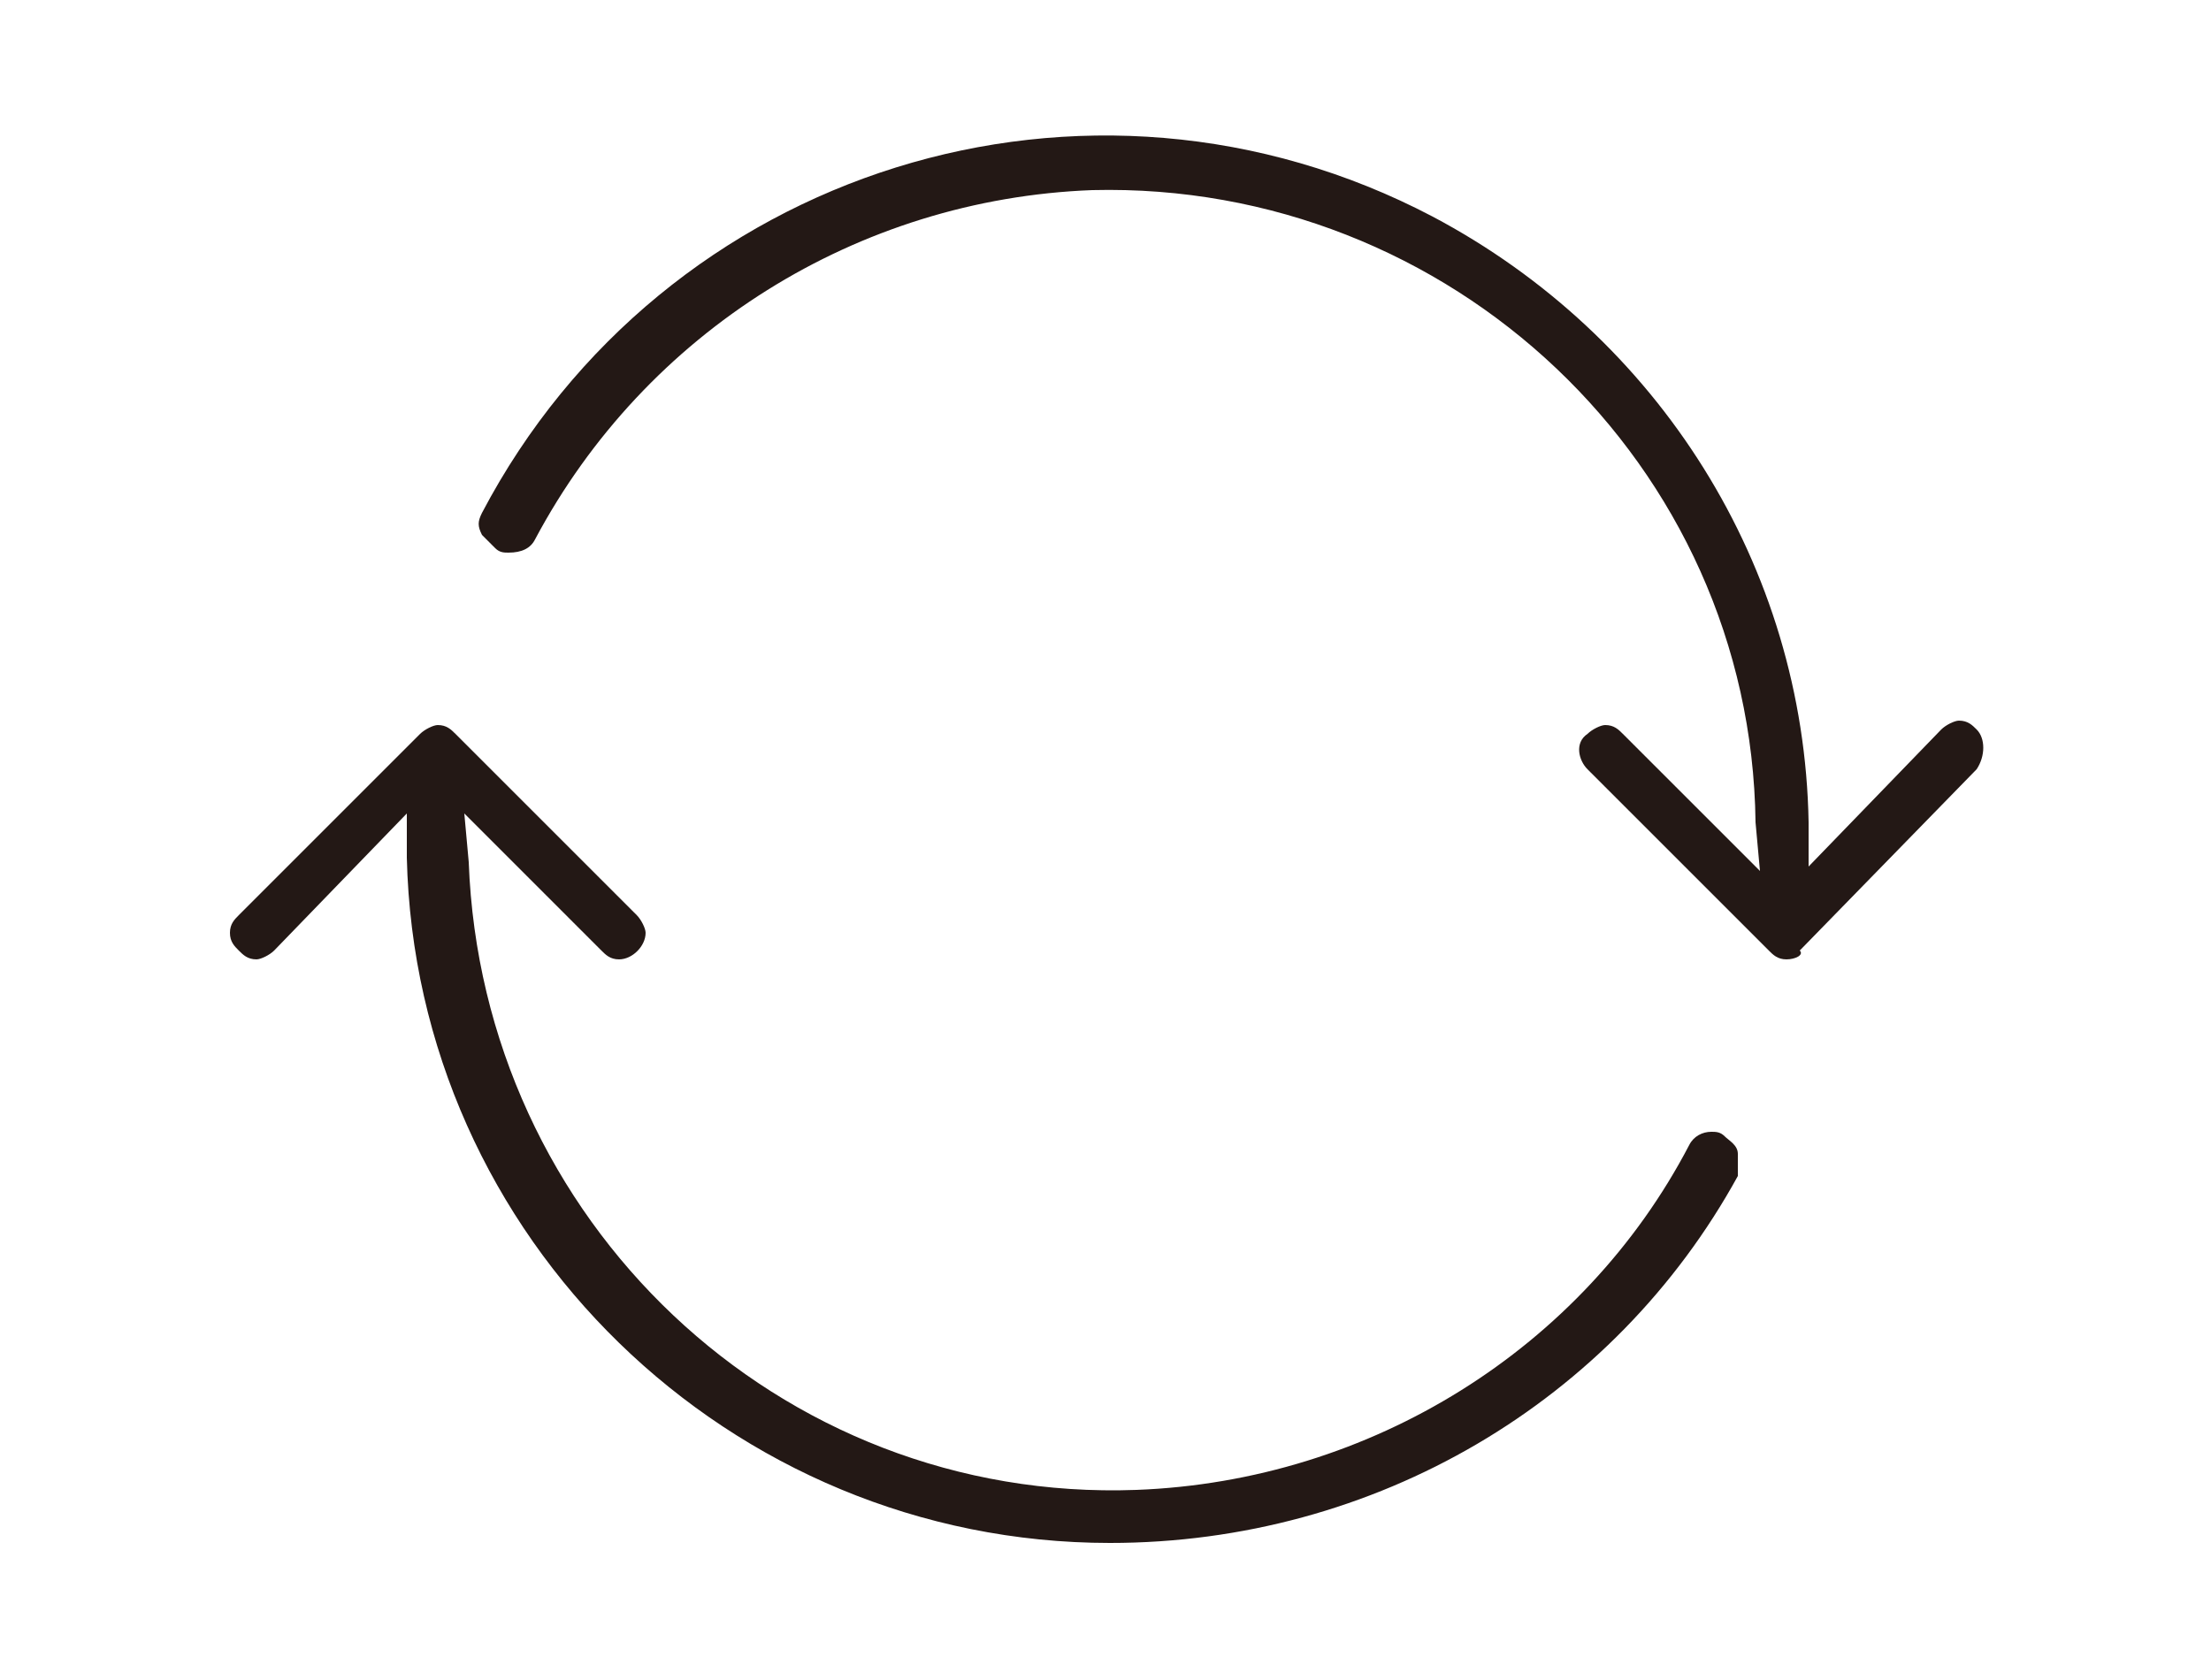 <?xml version="1.0" encoding="utf-8"?>
<!-- Generator: Adobe Illustrator 24.0.3, SVG Export Plug-In . SVG Version: 6.00 Build 0)  -->
<svg version="1.1" id="レイヤー_1" xmlns="http://www.w3.org/2000/svg" xmlns:xlink="http://www.w3.org/1999/xlink" x="0px"
	 y="0px" viewBox="0 0 50 38" style="enable-background:new 0 0 50 38;" xml:space="preserve">
<style type="text/css">
	.st0{fill:#231815;}
</style>
<title>アセット 15</title>
<g id="レイヤー_2_1_">
	<g id="レイヤー_1-2">
		<path class="st0" d="M40.4,21.7c-0.2,0-0.3-0.1-0.4-0.2l-4.1-4.1c-0.2-0.2-0.3-0.6,0-0.8l0,0c0.1-0.1,0.3-0.2,0.4-0.2
			c0.2,0,0.3,0.1,0.4,0.2l3.1,3.1l-0.1-1.1c-0.1-8.1-6.9-14.5-15-14.3c-5.3,0.2-10.1,3.2-12.6,7.9c-0.1,0.2-0.3,0.3-0.6,0.3
			c-0.1,0-0.2,0-0.3-0.1s-0.2-0.2-0.3-0.3c-0.1-0.2-0.1-0.3,0-0.5C15,3.8,24.6,0.8,32.4,4.9c5.1,2.7,8.4,7.9,8.5,13.7v1l3-3.1
			c0.1-0.1,0.3-0.2,0.4-0.2c0.2,0,0.3,0.1,0.4,0.2c0.2,0.2,0.2,0.6,0,0.9l-4,4.1C40.8,21.6,40.6,21.7,40.4,21.7z"/>
		<path class="st0" d="M25.1,34.9c-8.6,0-15.7-6.9-15.9-15.5v-1l-3,3.1c-0.1,0.1-0.3,0.2-0.4,0.2c-0.2,0-0.3-0.1-0.4-0.2
			s-0.2-0.2-0.2-0.4c0-0.2,0.1-0.3,0.2-0.4l4.1-4.1c0.1-0.1,0.3-0.2,0.4-0.2c0.2,0,0.3,0.1,0.4,0.2l4.1,4.1c0.1,0.1,0.2,0.3,0.2,0.4
			c0,0.3-0.3,0.6-0.6,0.6c-0.2,0-0.3-0.1-0.4-0.2l-3.1-3.1l0.1,1.1c0.3,8.1,7,14.5,15.1,14.2c5.3-0.2,10.1-3.2,12.5-7.8
			c0.1-0.2,0.3-0.3,0.5-0.3c0.1,0,0.2,0,0.3,0.1s0.3,0.2,0.3,0.4c0,0.2,0,0.3,0,0.5C36.5,31.7,31.1,34.9,25.1,34.9z"/>
	</g>
</g>
</svg>
